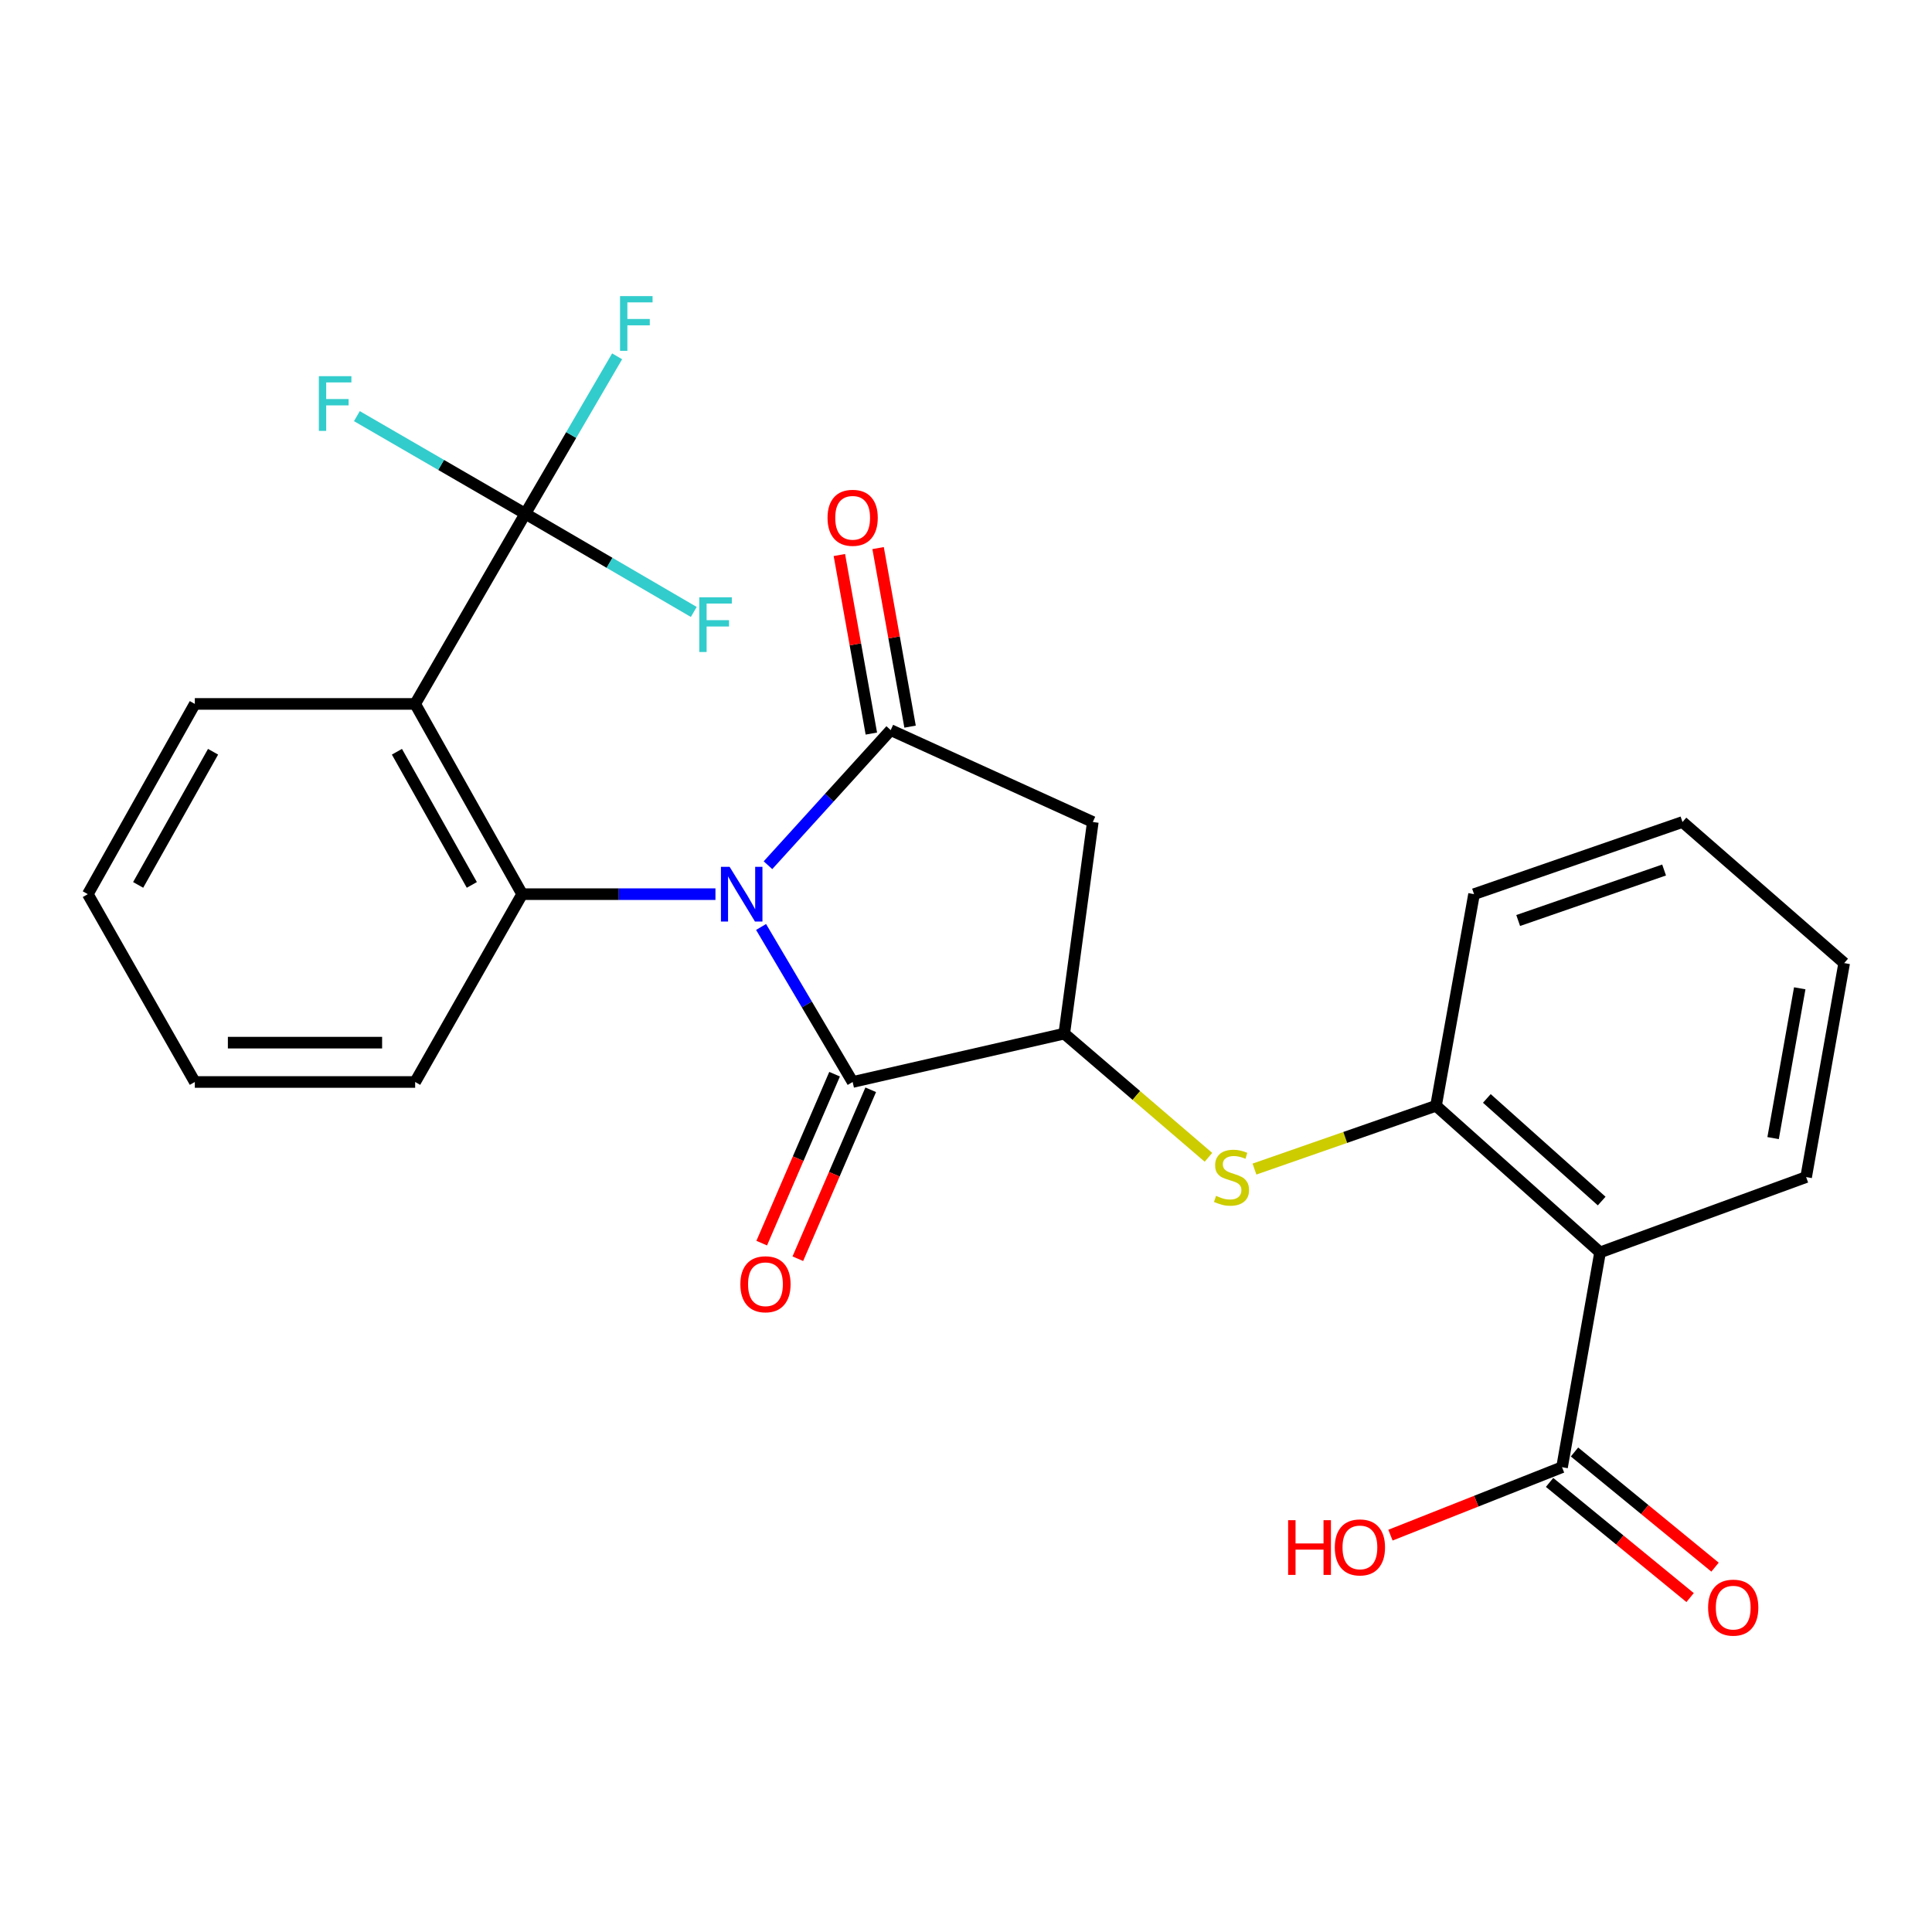 <?xml version='1.0' encoding='iso-8859-1'?>
<svg version='1.1' baseProfile='full'
              xmlns='http://www.w3.org/2000/svg'
                      xmlns:rdkit='http://www.rdkit.org/xml'
                      xmlns:xlink='http://www.w3.org/1999/xlink'
                  xml:space='preserve'
width='1000px' height='1000px' viewBox='0 0 1000 1000'>
<!-- END OF HEADER -->
<rect style='opacity:1.0;fill:#FFFFFF;stroke:none' width='1000' height='1000' x='0' y='0'> </rect>
<path class='bond-0' d='M 397.505,447.833 L 429.266,412.867' style='fill:none;fill-rule:evenodd;stroke:#0000FF;stroke-width:6px;stroke-linecap:butt;stroke-linejoin:miter;stroke-opacity:1' />
<path class='bond-0' d='M 429.266,412.867 L 461.028,377.9' style='fill:none;fill-rule:evenodd;stroke:#000000;stroke-width:6px;stroke-linecap:butt;stroke-linejoin:miter;stroke-opacity:1' />
<path class='bond-1' d='M 393.93,479.797 L 417.631,519.916' style='fill:none;fill-rule:evenodd;stroke:#0000FF;stroke-width:6px;stroke-linecap:butt;stroke-linejoin:miter;stroke-opacity:1' />
<path class='bond-1' d='M 417.631,519.916 L 441.332,560.035' style='fill:none;fill-rule:evenodd;stroke:#000000;stroke-width:6px;stroke-linecap:butt;stroke-linejoin:miter;stroke-opacity:1' />
<path class='bond-2' d='M 370.317,462.814 L 320.295,462.814' style='fill:none;fill-rule:evenodd;stroke:#0000FF;stroke-width:6px;stroke-linecap:butt;stroke-linejoin:miter;stroke-opacity:1' />
<path class='bond-2' d='M 320.295,462.814 L 270.272,462.814' style='fill:none;fill-rule:evenodd;stroke:#000000;stroke-width:6px;stroke-linecap:butt;stroke-linejoin:miter;stroke-opacity:1' />
<path class='bond-5' d='M 461.028,377.9 L 565.636,425.471' style='fill:none;fill-rule:evenodd;stroke:#000000;stroke-width:6px;stroke-linecap:butt;stroke-linejoin:miter;stroke-opacity:1' />
<path class='bond-11' d='M 471.05,376.106 L 462.774,329.897' style='fill:none;fill-rule:evenodd;stroke:#000000;stroke-width:6px;stroke-linecap:butt;stroke-linejoin:miter;stroke-opacity:1' />
<path class='bond-11' d='M 462.774,329.897 L 454.498,283.688' style='fill:none;fill-rule:evenodd;stroke:#FF0000;stroke-width:6px;stroke-linecap:butt;stroke-linejoin:miter;stroke-opacity:1' />
<path class='bond-11' d='M 451.006,379.695 L 442.73,333.486' style='fill:none;fill-rule:evenodd;stroke:#000000;stroke-width:6px;stroke-linecap:butt;stroke-linejoin:miter;stroke-opacity:1' />
<path class='bond-11' d='M 442.73,333.486 L 434.454,287.277' style='fill:none;fill-rule:evenodd;stroke:#FF0000;stroke-width:6px;stroke-linecap:butt;stroke-linejoin:miter;stroke-opacity:1' />
<path class='bond-4' d='M 441.332,560.035 L 550.862,535' style='fill:none;fill-rule:evenodd;stroke:#000000;stroke-width:6px;stroke-linecap:butt;stroke-linejoin:miter;stroke-opacity:1' />
<path class='bond-12' d='M 431.983,556.003 L 413.123,599.723' style='fill:none;fill-rule:evenodd;stroke:#000000;stroke-width:6px;stroke-linecap:butt;stroke-linejoin:miter;stroke-opacity:1' />
<path class='bond-12' d='M 413.123,599.723 L 394.263,643.443' style='fill:none;fill-rule:evenodd;stroke:#FF0000;stroke-width:6px;stroke-linecap:butt;stroke-linejoin:miter;stroke-opacity:1' />
<path class='bond-12' d='M 450.681,564.068 L 431.821,607.789' style='fill:none;fill-rule:evenodd;stroke:#000000;stroke-width:6px;stroke-linecap:butt;stroke-linejoin:miter;stroke-opacity:1' />
<path class='bond-12' d='M 431.821,607.789 L 412.96,651.509' style='fill:none;fill-rule:evenodd;stroke:#FF0000;stroke-width:6px;stroke-linecap:butt;stroke-linejoin:miter;stroke-opacity:1' />
<path class='bond-3' d='M 270.272,462.814 L 214.885,364.348' style='fill:none;fill-rule:evenodd;stroke:#000000;stroke-width:6px;stroke-linecap:butt;stroke-linejoin:miter;stroke-opacity:1' />
<path class='bond-3' d='M 244.217,458.027 L 205.446,389.101' style='fill:none;fill-rule:evenodd;stroke:#000000;stroke-width:6px;stroke-linecap:butt;stroke-linejoin:miter;stroke-opacity:1' />
<path class='bond-19' d='M 270.272,462.814 L 214.885,560.035' style='fill:none;fill-rule:evenodd;stroke:#000000;stroke-width:6px;stroke-linecap:butt;stroke-linejoin:miter;stroke-opacity:1' />
<path class='bond-6' d='M 214.885,364.348 L 271.901,265.893' style='fill:none;fill-rule:evenodd;stroke:#000000;stroke-width:6px;stroke-linecap:butt;stroke-linejoin:miter;stroke-opacity:1' />
<path class='bond-18' d='M 214.885,364.348 L 100.842,364.348' style='fill:none;fill-rule:evenodd;stroke:#000000;stroke-width:6px;stroke-linecap:butt;stroke-linejoin:miter;stroke-opacity:1' />
<path class='bond-8' d='M 550.862,535 L 588.179,567.011' style='fill:none;fill-rule:evenodd;stroke:#000000;stroke-width:6px;stroke-linecap:butt;stroke-linejoin:miter;stroke-opacity:1' />
<path class='bond-8' d='M 588.179,567.011 L 625.496,599.022' style='fill:none;fill-rule:evenodd;stroke:#CCCC00;stroke-width:6px;stroke-linecap:butt;stroke-linejoin:miter;stroke-opacity:1' />
<path class='bond-26' d='M 550.862,535 L 565.636,425.471' style='fill:none;fill-rule:evenodd;stroke:#000000;stroke-width:6px;stroke-linecap:butt;stroke-linejoin:miter;stroke-opacity:1' />
<path class='bond-14' d='M 271.901,265.893 L 315.5,291.319' style='fill:none;fill-rule:evenodd;stroke:#000000;stroke-width:6px;stroke-linecap:butt;stroke-linejoin:miter;stroke-opacity:1' />
<path class='bond-14' d='M 315.5,291.319 L 359.098,316.744' style='fill:none;fill-rule:evenodd;stroke:#33CCCC;stroke-width:6px;stroke-linecap:butt;stroke-linejoin:miter;stroke-opacity:1' />
<path class='bond-15' d='M 271.901,265.893 L 228.312,240.642' style='fill:none;fill-rule:evenodd;stroke:#000000;stroke-width:6px;stroke-linecap:butt;stroke-linejoin:miter;stroke-opacity:1' />
<path class='bond-15' d='M 228.312,240.642 L 184.722,215.391' style='fill:none;fill-rule:evenodd;stroke:#33CCCC;stroke-width:6px;stroke-linecap:butt;stroke-linejoin:miter;stroke-opacity:1' />
<path class='bond-16' d='M 271.901,265.893 L 295.663,225.165' style='fill:none;fill-rule:evenodd;stroke:#000000;stroke-width:6px;stroke-linecap:butt;stroke-linejoin:miter;stroke-opacity:1' />
<path class='bond-16' d='M 295.663,225.165 L 319.424,184.437' style='fill:none;fill-rule:evenodd;stroke:#33CCCC;stroke-width:6px;stroke-linecap:butt;stroke-linejoin:miter;stroke-opacity:1' />
<path class='bond-7' d='M 828.194,648.229 L 743.28,572.344' style='fill:none;fill-rule:evenodd;stroke:#000000;stroke-width:6px;stroke-linecap:butt;stroke-linejoin:miter;stroke-opacity:1' />
<path class='bond-7' d='M 829.026,621.663 L 769.586,568.543' style='fill:none;fill-rule:evenodd;stroke:#000000;stroke-width:6px;stroke-linecap:butt;stroke-linejoin:miter;stroke-opacity:1' />
<path class='bond-10' d='M 828.194,648.229 L 808.509,759.422' style='fill:none;fill-rule:evenodd;stroke:#000000;stroke-width:6px;stroke-linecap:butt;stroke-linejoin:miter;stroke-opacity:1' />
<path class='bond-20' d='M 828.194,648.229 L 934.85,609.257' style='fill:none;fill-rule:evenodd;stroke:#000000;stroke-width:6px;stroke-linecap:butt;stroke-linejoin:miter;stroke-opacity:1' />
<path class='bond-9' d='M 649.31,605.113 L 696.295,588.729' style='fill:none;fill-rule:evenodd;stroke:#CCCC00;stroke-width:6px;stroke-linecap:butt;stroke-linejoin:miter;stroke-opacity:1' />
<path class='bond-9' d='M 696.295,588.729 L 743.28,572.344' style='fill:none;fill-rule:evenodd;stroke:#000000;stroke-width:6px;stroke-linecap:butt;stroke-linejoin:miter;stroke-opacity:1' />
<path class='bond-21' d='M 743.28,572.344 L 762.964,462.814' style='fill:none;fill-rule:evenodd;stroke:#000000;stroke-width:6px;stroke-linecap:butt;stroke-linejoin:miter;stroke-opacity:1' />
<path class='bond-13' d='M 802.056,767.297 L 838.425,797.1' style='fill:none;fill-rule:evenodd;stroke:#000000;stroke-width:6px;stroke-linecap:butt;stroke-linejoin:miter;stroke-opacity:1' />
<path class='bond-13' d='M 838.425,797.1 L 874.794,826.903' style='fill:none;fill-rule:evenodd;stroke:#FF0000;stroke-width:6px;stroke-linecap:butt;stroke-linejoin:miter;stroke-opacity:1' />
<path class='bond-13' d='M 814.963,751.547 L 851.332,781.35' style='fill:none;fill-rule:evenodd;stroke:#000000;stroke-width:6px;stroke-linecap:butt;stroke-linejoin:miter;stroke-opacity:1' />
<path class='bond-13' d='M 851.332,781.35 L 887.7,811.153' style='fill:none;fill-rule:evenodd;stroke:#FF0000;stroke-width:6px;stroke-linecap:butt;stroke-linejoin:miter;stroke-opacity:1' />
<path class='bond-17' d='M 808.509,759.422 L 764.106,777.005' style='fill:none;fill-rule:evenodd;stroke:#000000;stroke-width:6px;stroke-linecap:butt;stroke-linejoin:miter;stroke-opacity:1' />
<path class='bond-17' d='M 764.106,777.005 L 719.702,794.588' style='fill:none;fill-rule:evenodd;stroke:#FF0000;stroke-width:6px;stroke-linecap:butt;stroke-linejoin:miter;stroke-opacity:1' />
<path class='bond-27' d='M 100.842,364.348 L 45.455,462.814' style='fill:none;fill-rule:evenodd;stroke:#000000;stroke-width:6px;stroke-linecap:butt;stroke-linejoin:miter;stroke-opacity:1' />
<path class='bond-27' d='M 110.281,389.101 L 71.51,458.027' style='fill:none;fill-rule:evenodd;stroke:#000000;stroke-width:6px;stroke-linecap:butt;stroke-linejoin:miter;stroke-opacity:1' />
<path class='bond-23' d='M 214.885,560.035 L 100.842,560.035' style='fill:none;fill-rule:evenodd;stroke:#000000;stroke-width:6px;stroke-linecap:butt;stroke-linejoin:miter;stroke-opacity:1' />
<path class='bond-23' d='M 197.779,539.673 L 117.948,539.673' style='fill:none;fill-rule:evenodd;stroke:#000000;stroke-width:6px;stroke-linecap:butt;stroke-linejoin:miter;stroke-opacity:1' />
<path class='bond-28' d='M 934.85,609.257 L 954.545,498.494' style='fill:none;fill-rule:evenodd;stroke:#000000;stroke-width:6px;stroke-linecap:butt;stroke-linejoin:miter;stroke-opacity:1' />
<path class='bond-28' d='M 917.756,589.078 L 931.543,511.544' style='fill:none;fill-rule:evenodd;stroke:#000000;stroke-width:6px;stroke-linecap:butt;stroke-linejoin:miter;stroke-opacity:1' />
<path class='bond-25' d='M 762.964,462.814 L 870.854,425.471' style='fill:none;fill-rule:evenodd;stroke:#000000;stroke-width:6px;stroke-linecap:butt;stroke-linejoin:miter;stroke-opacity:1' />
<path class='bond-25' d='M 785.808,476.455 L 861.331,450.315' style='fill:none;fill-rule:evenodd;stroke:#000000;stroke-width:6px;stroke-linecap:butt;stroke-linejoin:miter;stroke-opacity:1' />
<path class='bond-22' d='M 45.455,462.814 L 100.842,560.035' style='fill:none;fill-rule:evenodd;stroke:#000000;stroke-width:6px;stroke-linecap:butt;stroke-linejoin:miter;stroke-opacity:1' />
<path class='bond-24' d='M 954.545,498.494 L 870.854,425.471' style='fill:none;fill-rule:evenodd;stroke:#000000;stroke-width:6px;stroke-linecap:butt;stroke-linejoin:miter;stroke-opacity:1' />
<path  class='atom-0' d='M 377.637 448.654
L 386.917 463.654
Q 387.837 465.134, 389.317 467.814
Q 390.797 470.494, 390.877 470.654
L 390.877 448.654
L 394.637 448.654
L 394.637 476.974
L 390.757 476.974
L 380.797 460.574
Q 379.637 458.654, 378.397 456.454
Q 377.197 454.254, 376.837 453.574
L 376.837 476.974
L 373.157 476.974
L 373.157 448.654
L 377.637 448.654
' fill='#0000FF'/>
<path  class='atom-9' d='M 629.427 618.977
Q 629.747 619.097, 631.067 619.657
Q 632.387 620.217, 633.827 620.577
Q 635.307 620.897, 636.747 620.897
Q 639.427 620.897, 640.987 619.617
Q 642.547 618.297, 642.547 616.017
Q 642.547 614.457, 641.747 613.497
Q 640.987 612.537, 639.787 612.017
Q 638.587 611.497, 636.587 610.897
Q 634.067 610.137, 632.547 609.417
Q 631.067 608.697, 629.987 607.177
Q 628.947 605.657, 628.947 603.097
Q 628.947 599.537, 631.347 597.337
Q 633.787 595.137, 638.587 595.137
Q 641.867 595.137, 645.587 596.697
L 644.667 599.777
Q 641.267 598.377, 638.707 598.377
Q 635.947 598.377, 634.427 599.537
Q 632.907 600.657, 632.947 602.617
Q 632.947 604.137, 633.707 605.057
Q 634.507 605.977, 635.627 606.497
Q 636.787 607.017, 638.707 607.617
Q 641.267 608.417, 642.787 609.217
Q 644.307 610.017, 645.387 611.657
Q 646.507 613.257, 646.507 616.017
Q 646.507 619.937, 643.867 622.057
Q 641.267 624.137, 636.907 624.137
Q 634.387 624.137, 632.467 623.577
Q 630.587 623.057, 628.347 622.137
L 629.427 618.977
' fill='#CCCC00'/>
<path  class='atom-12' d='M 428.332 268.009
Q 428.332 261.209, 431.692 257.409
Q 435.052 253.609, 441.332 253.609
Q 447.612 253.609, 450.972 257.409
Q 454.332 261.209, 454.332 268.009
Q 454.332 274.889, 450.932 278.809
Q 447.532 282.689, 441.332 282.689
Q 435.092 282.689, 431.692 278.809
Q 428.332 274.929, 428.332 268.009
M 441.332 279.489
Q 445.652 279.489, 447.972 276.609
Q 450.332 273.689, 450.332 268.009
Q 450.332 262.449, 447.972 259.649
Q 445.652 256.809, 441.332 256.809
Q 437.012 256.809, 434.652 259.609
Q 432.332 262.409, 432.332 268.009
Q 432.332 273.729, 434.652 276.609
Q 437.012 279.489, 441.332 279.489
' fill='#FF0000'/>
<path  class='atom-13' d='M 383.206 664.724
Q 383.206 657.924, 386.566 654.124
Q 389.926 650.324, 396.206 650.324
Q 402.486 650.324, 405.846 654.124
Q 409.206 657.924, 409.206 664.724
Q 409.206 671.604, 405.806 675.524
Q 402.406 679.404, 396.206 679.404
Q 389.966 679.404, 386.566 675.524
Q 383.206 671.644, 383.206 664.724
M 396.206 676.204
Q 400.526 676.204, 402.846 673.324
Q 405.206 670.404, 405.206 664.724
Q 405.206 659.164, 402.846 656.364
Q 400.526 653.524, 396.206 653.524
Q 391.886 653.524, 389.526 656.324
Q 387.206 659.124, 387.206 664.724
Q 387.206 670.444, 389.526 673.324
Q 391.886 676.204, 396.206 676.204
' fill='#FF0000'/>
<path  class='atom-14' d='M 884.111 832.107
Q 884.111 825.307, 887.471 821.507
Q 890.831 817.707, 897.111 817.707
Q 903.391 817.707, 906.751 821.507
Q 910.111 825.307, 910.111 832.107
Q 910.111 838.987, 906.711 842.907
Q 903.311 846.787, 897.111 846.787
Q 890.871 846.787, 887.471 842.907
Q 884.111 839.027, 884.111 832.107
M 897.111 843.587
Q 901.431 843.587, 903.751 840.707
Q 906.111 837.787, 906.111 832.107
Q 906.111 826.547, 903.751 823.747
Q 901.431 820.907, 897.111 820.907
Q 892.791 820.907, 890.431 823.707
Q 888.111 826.507, 888.111 832.107
Q 888.111 837.827, 890.431 840.707
Q 892.791 843.587, 897.111 843.587
' fill='#FF0000'/>
<path  class='atom-15' d='M 361.947 309.157
L 378.787 309.157
L 378.787 312.397
L 365.747 312.397
L 365.747 320.997
L 377.347 320.997
L 377.347 324.277
L 365.747 324.277
L 365.747 337.477
L 361.947 337.477
L 361.947 309.157
' fill='#33CCCC'/>
<path  class='atom-16' d='M 165.038 194.706
L 181.878 194.706
L 181.878 197.946
L 168.838 197.946
L 168.838 206.546
L 180.438 206.546
L 180.438 209.826
L 168.838 209.826
L 168.838 223.026
L 165.038 223.026
L 165.038 194.706
' fill='#33CCCC'/>
<path  class='atom-17' d='M 320.927 153.267
L 337.767 153.267
L 337.767 156.507
L 324.727 156.507
L 324.727 165.107
L 336.327 165.107
L 336.327 168.387
L 324.727 168.387
L 324.727 181.587
L 320.927 181.587
L 320.927 153.267
' fill='#33CCCC'/>
<path  class='atom-18' d='M 666.729 786.849
L 670.569 786.849
L 670.569 798.889
L 685.049 798.889
L 685.049 786.849
L 688.889 786.849
L 688.889 815.169
L 685.049 815.169
L 685.049 802.089
L 670.569 802.089
L 670.569 815.169
L 666.729 815.169
L 666.729 786.849
' fill='#FF0000'/>
<path  class='atom-18' d='M 690.889 800.929
Q 690.889 794.129, 694.249 790.329
Q 697.609 786.529, 703.889 786.529
Q 710.169 786.529, 713.529 790.329
Q 716.889 794.129, 716.889 800.929
Q 716.889 807.809, 713.489 811.729
Q 710.089 815.609, 703.889 815.609
Q 697.649 815.609, 694.249 811.729
Q 690.889 807.849, 690.889 800.929
M 703.889 812.409
Q 708.209 812.409, 710.529 809.529
Q 712.889 806.609, 712.889 800.929
Q 712.889 795.369, 710.529 792.569
Q 708.209 789.729, 703.889 789.729
Q 699.569 789.729, 697.209 792.529
Q 694.889 795.329, 694.889 800.929
Q 694.889 806.649, 697.209 809.529
Q 699.569 812.409, 703.889 812.409
' fill='#FF0000'/>
</svg>
